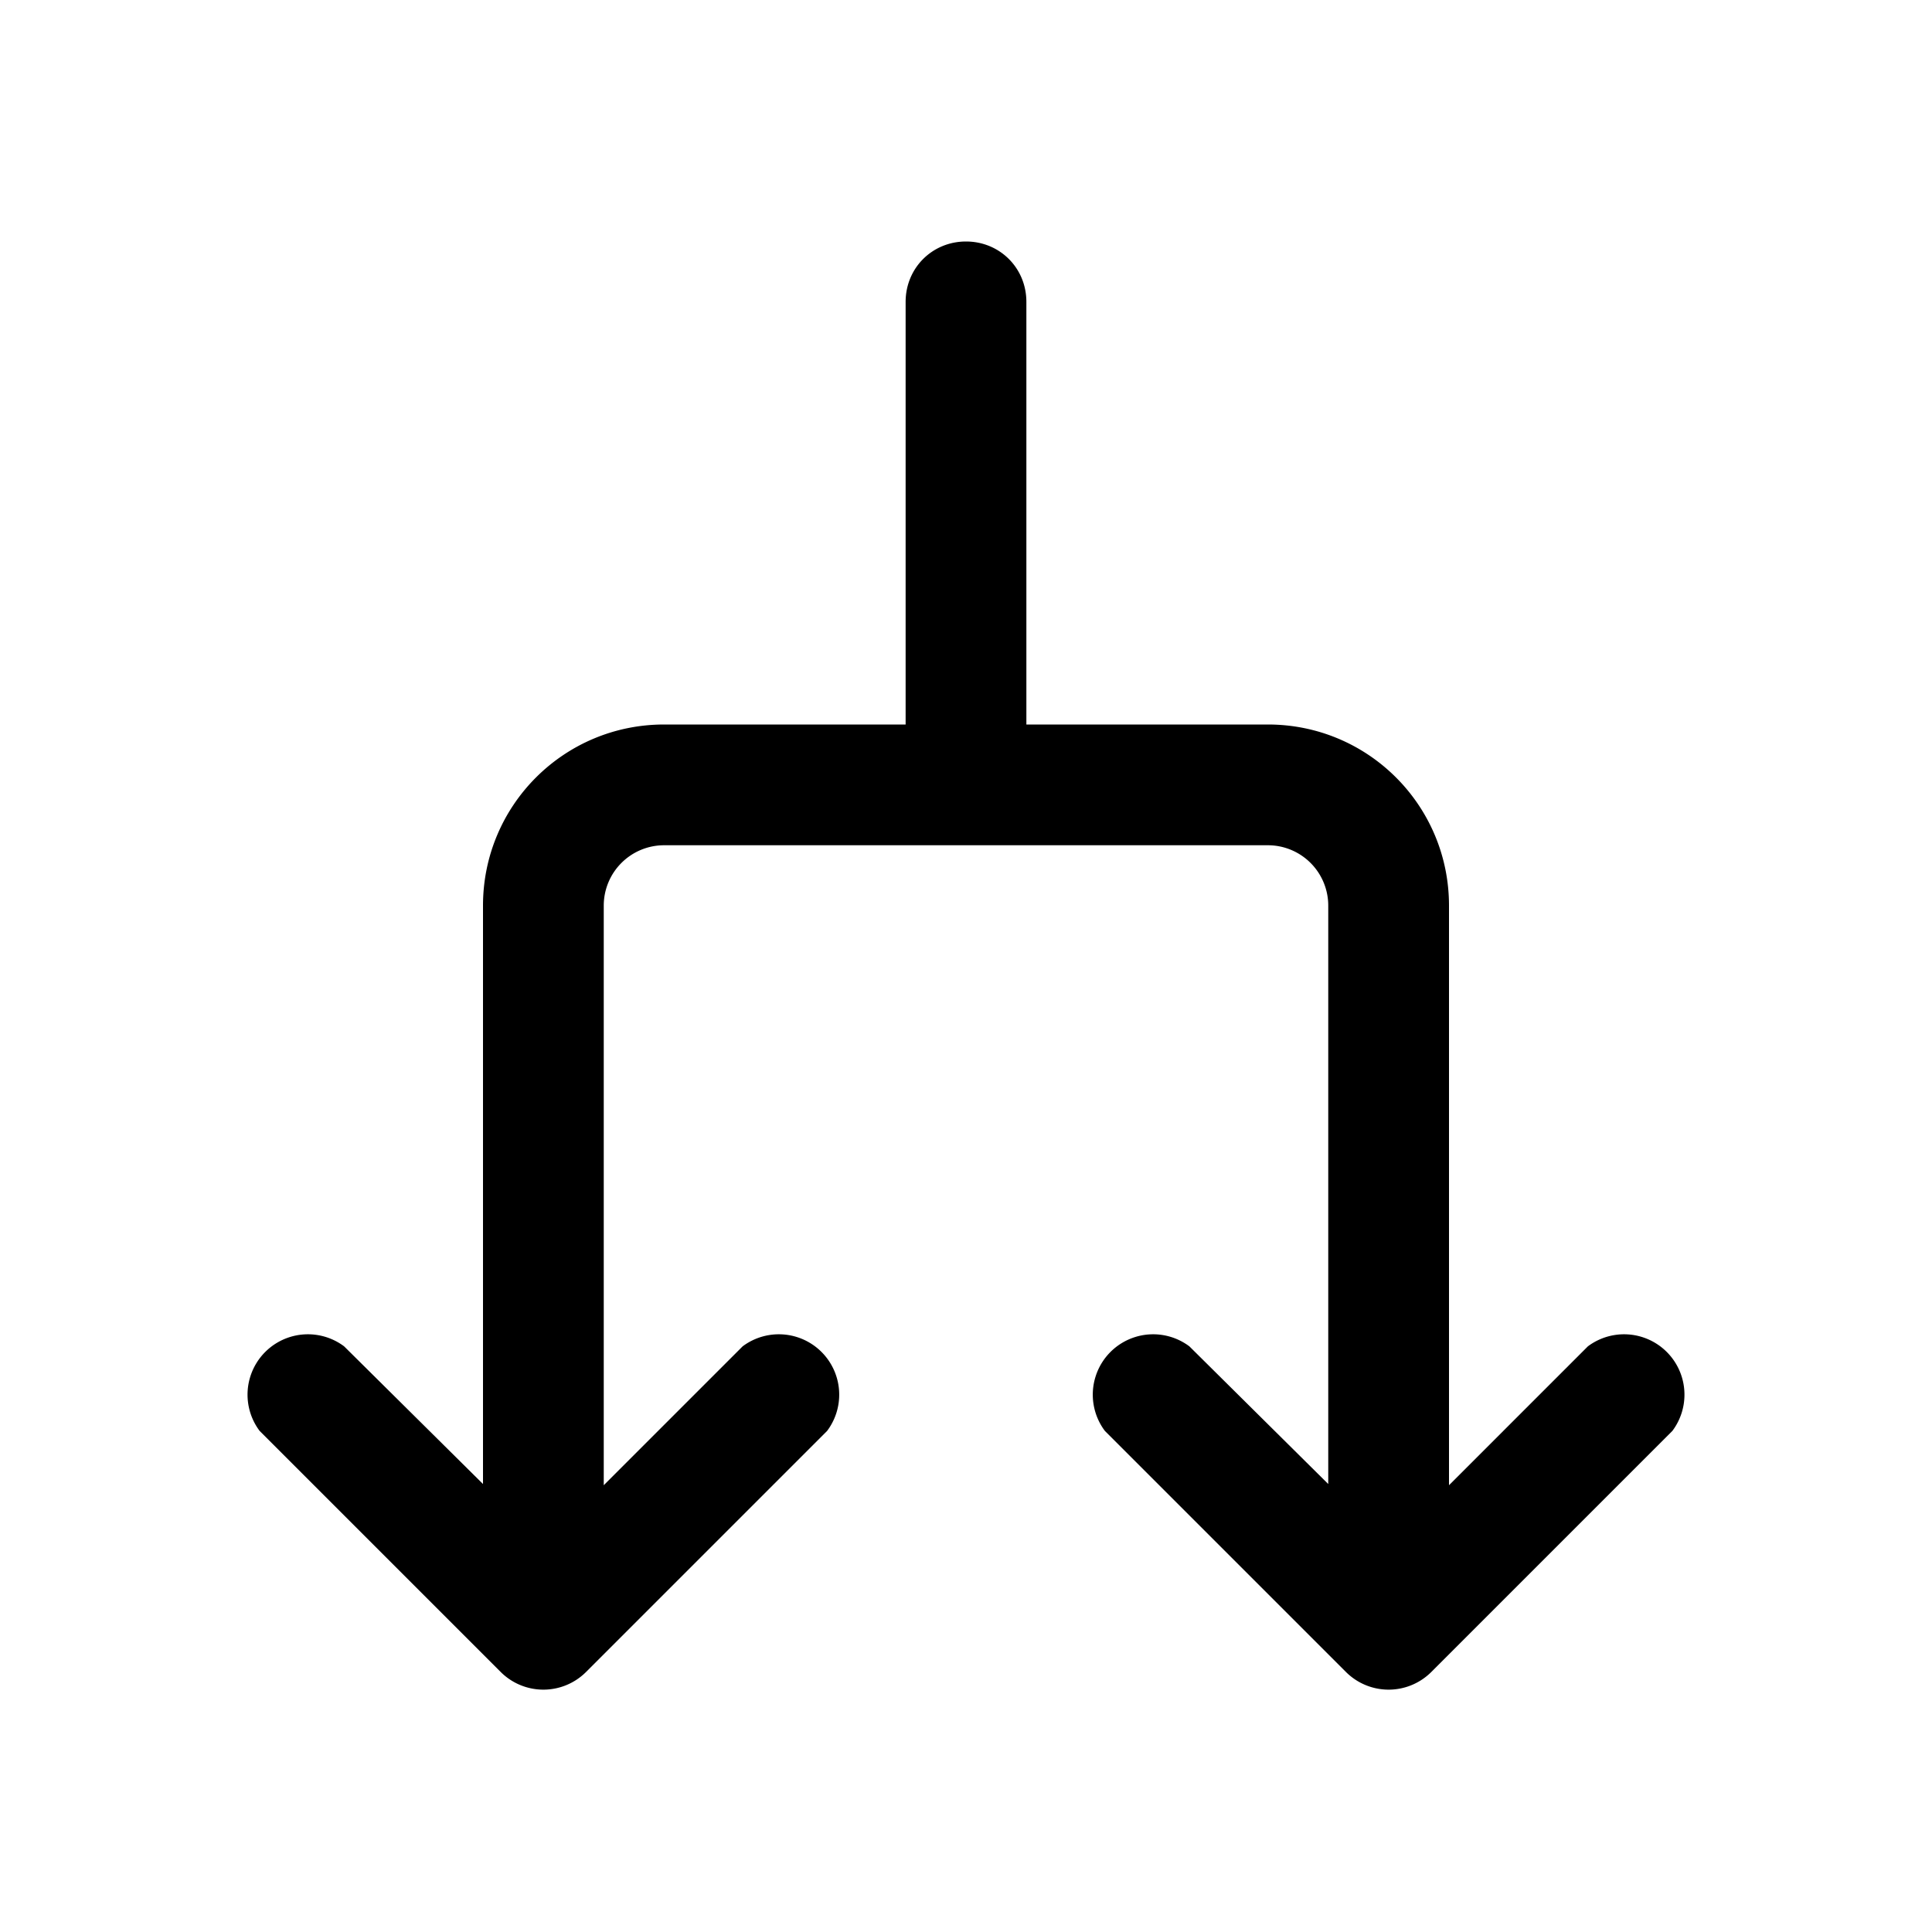 <svg width="16" height="16" viewBox="0 0 16 16" xmlns="http://www.w3.org/2000/svg"><path d="M8 2c.28 0 .5.22.5.5V6h2c.83 0 1.5.67 1.5 1.5v4.8l1.15-1.15a.5.5 0 0 1 .7.7l-2 2a.5.5 0 0 1-.7 0l-2-2a.5.5 0 0 1 .7-.7L11 12.29V7.5a.5.5 0 0 0-.5-.5h-5a.5.5 0 0 0-.5.5v4.8l1.15-1.15a.5.5 0 0 1 .7.7l-2 2a.5.5 0 0 1-.7 0l-2-2a.5.5 0 0 1 .7-.7L4 12.29V7.5C4 6.67 4.67 6 5.5 6h2V2.5c0-.28.22-.5.5-.5Z"/></svg>